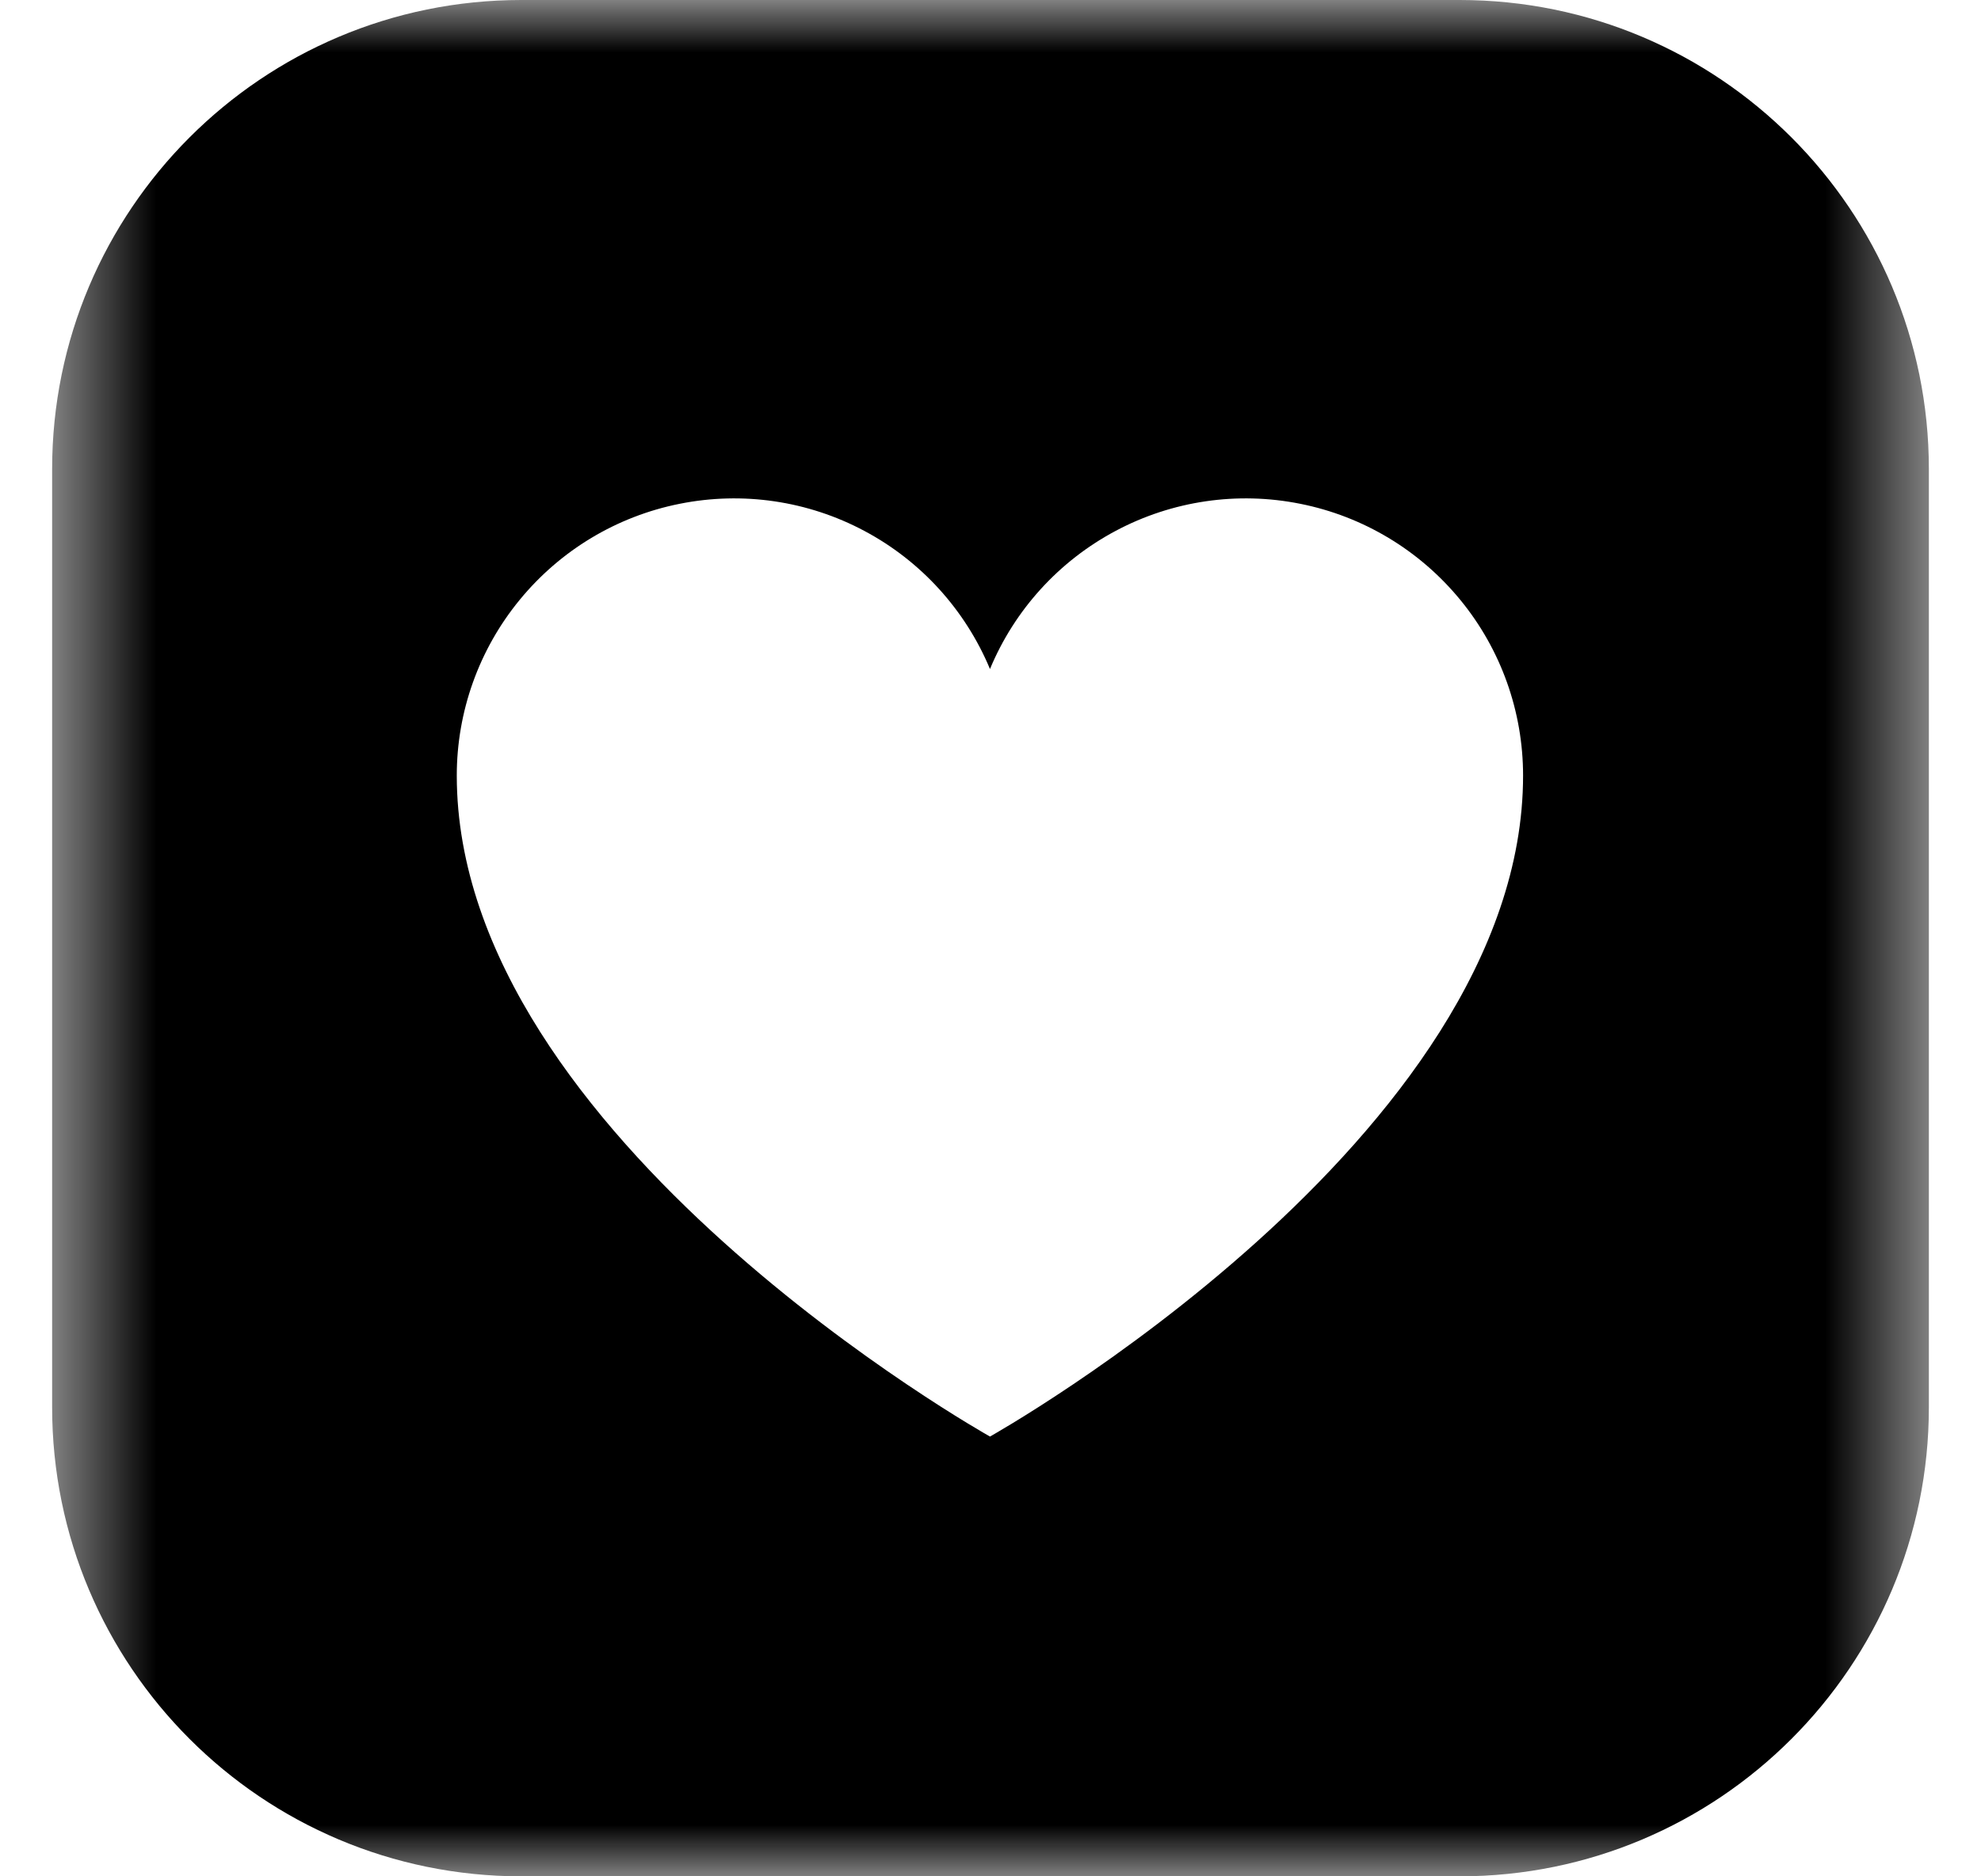 <svg width="19" height="18" viewBox="0 0 19 18" fill="none" xmlns="http://www.w3.org/2000/svg">
<mask id="mask0_6225_4458" style="mask-type:luminance" maskUnits="userSpaceOnUse" x="0" y="0" width="19" height="18">
<path d="M18.5 0H0.5V18H18.5V0Z" fill="white" style="fill:white;fill-opacity:1;"/>
</mask>
<g mask="url(#mask0_6225_4458)">
<path fill-rule="evenodd" clip-rule="evenodd" d="M5 0C2.515 0 0.5 2.015 0.5 4.5V13.5C0.5 15.985 2.515 18 5 18H14C16.485 18 18.5 15.985 18.5 13.5V4.5C18.5 2.015 16.485 0 14 0H5ZM4.381 7.44C4.381 10.918 9.495 13.781 9.495 13.781C9.495 13.781 14.608 10.918 14.608 7.44C14.608 6.826 14.396 6.23 14.006 5.755C13.616 5.279 13.074 4.953 12.471 4.833C11.868 4.712 11.242 4.804 10.7 5.093C10.157 5.382 9.731 5.85 9.495 6.418C9.258 5.85 8.833 5.382 8.29 5.093C7.748 4.804 7.122 4.712 6.519 4.833C5.916 4.953 5.374 5.279 4.984 5.755C4.594 6.23 4.381 6.826 4.381 7.44Z" fill="#4684F8" style="fill:#4684F8;fill:color(display-p3 0.275 0.518 0.973);fill-opacity:1;"/>
</g>
</svg>
